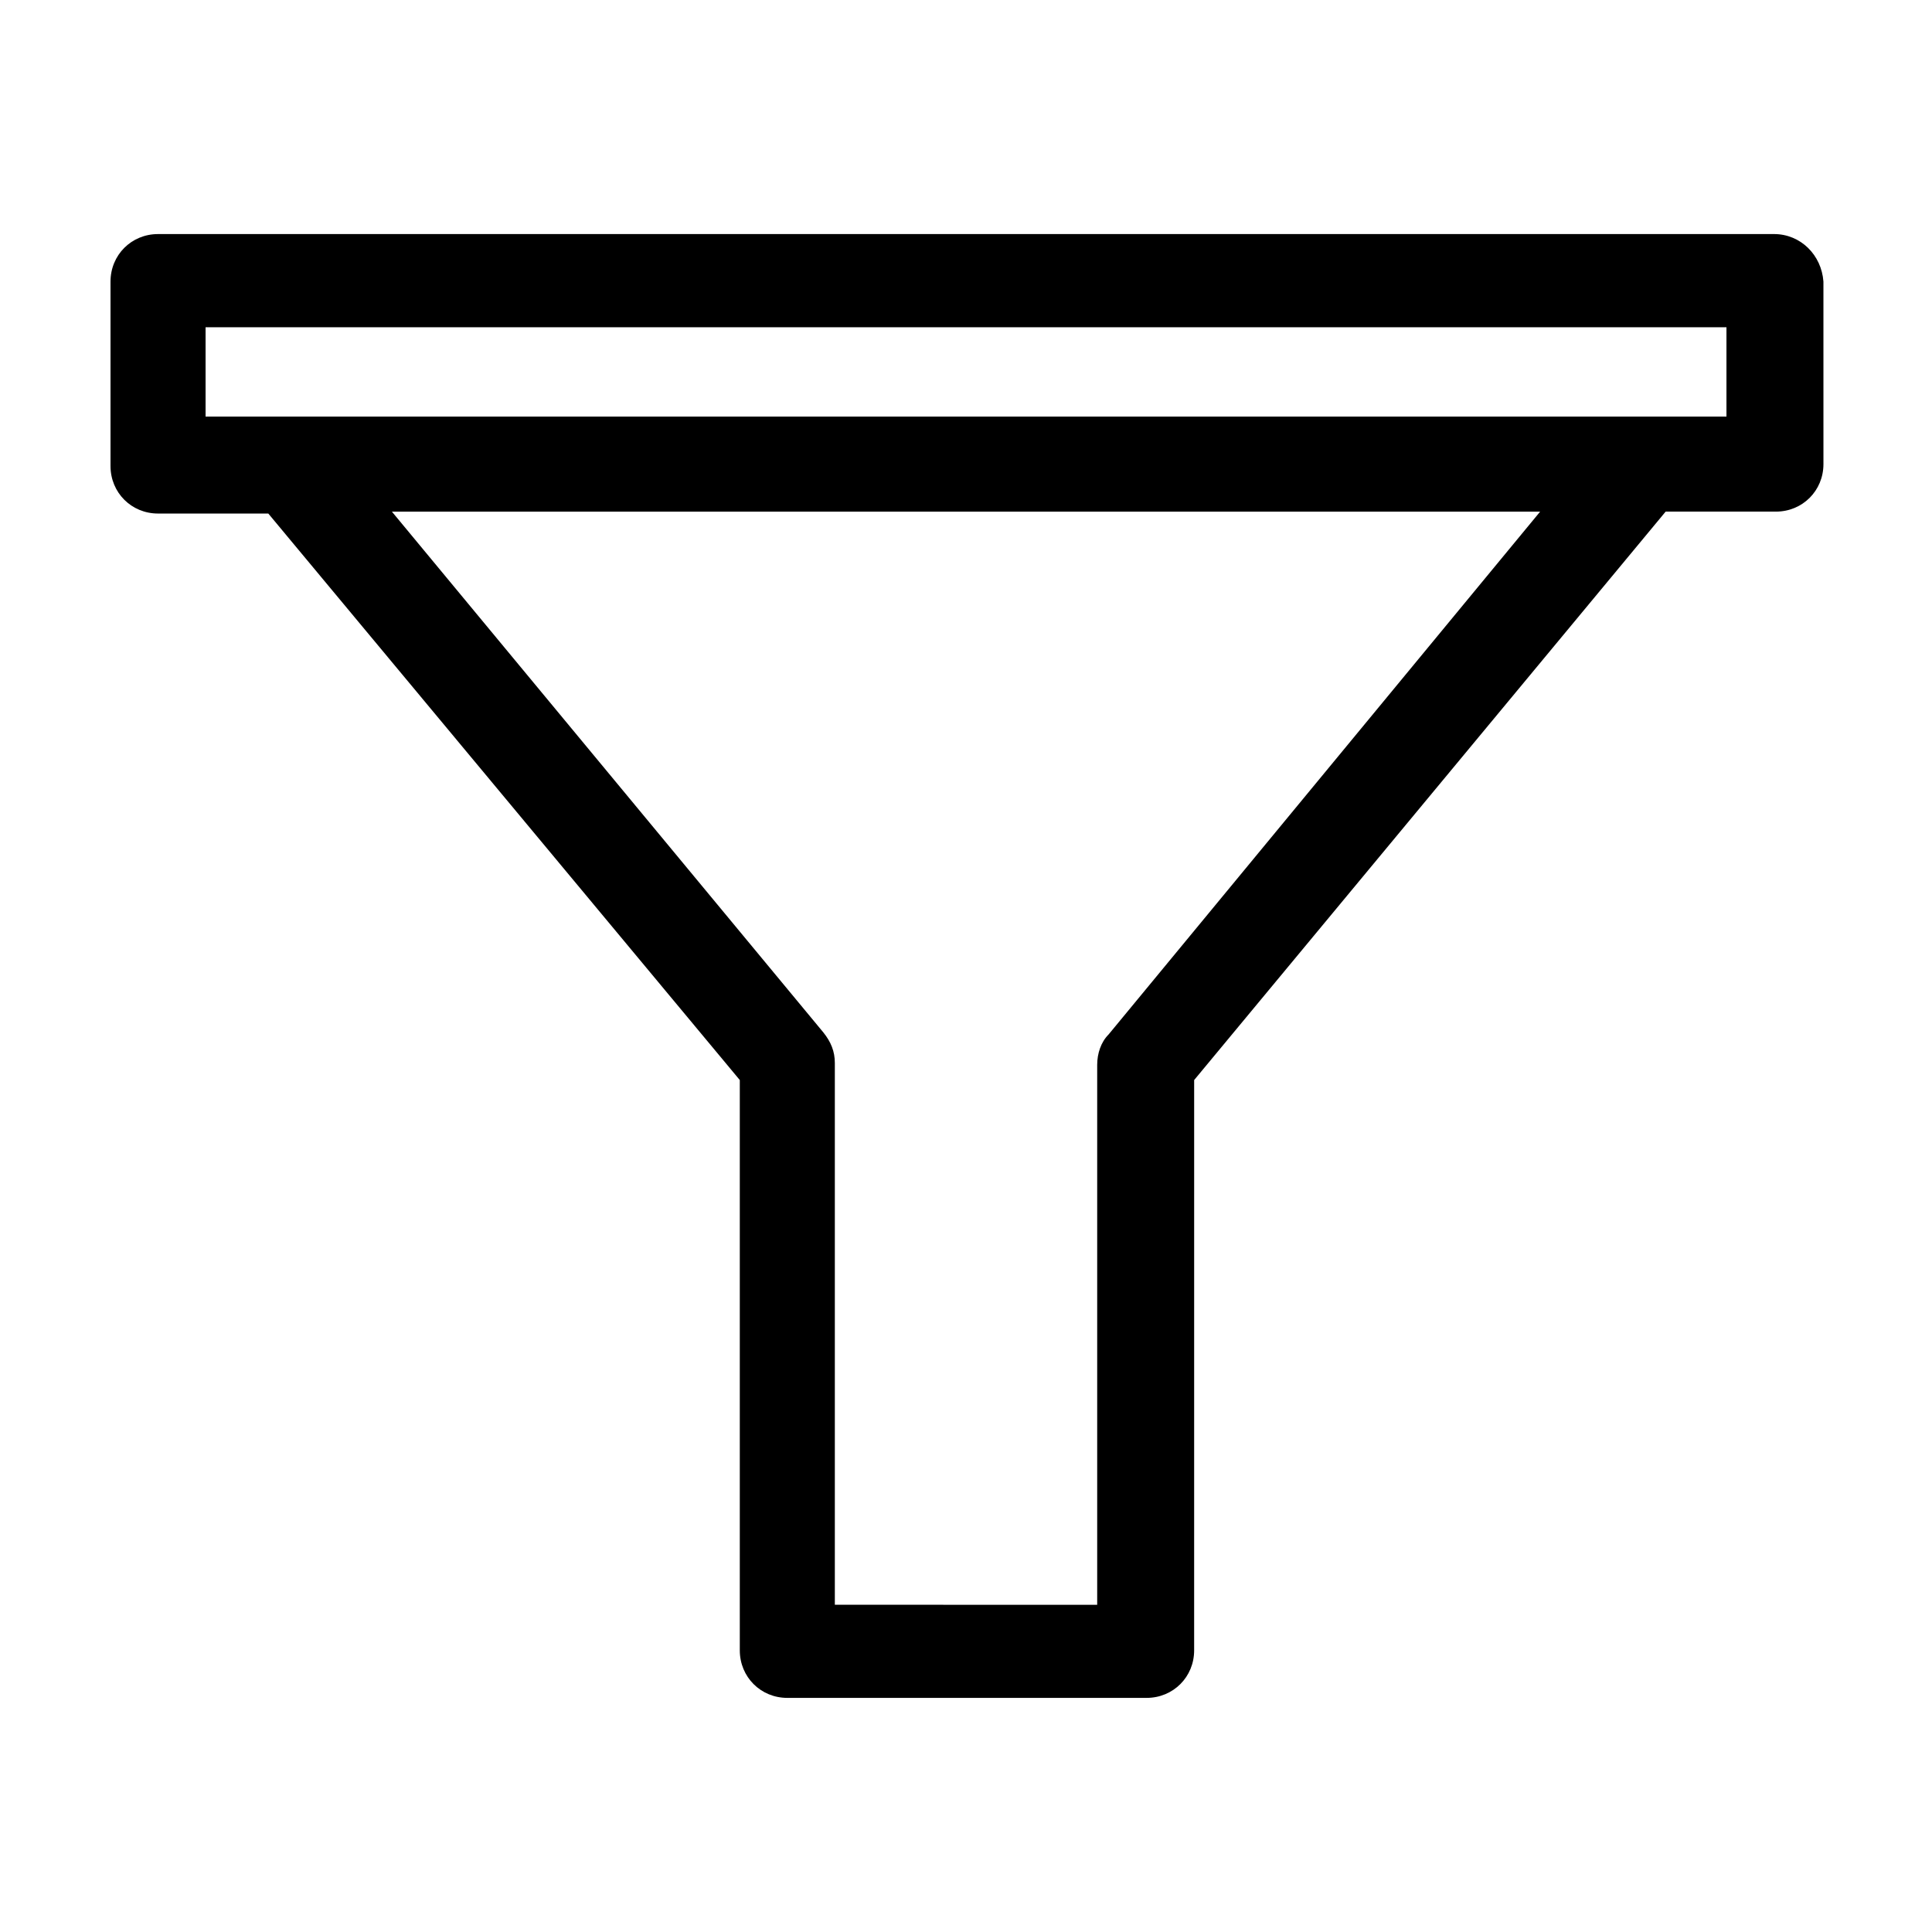 <?xml version="1.0" encoding="UTF-8"?>
<!-- Uploaded to: ICON Repo, www.svgrepo.com, Generator: ICON Repo Mixer Tools -->
<svg fill="#000000" width="800px" height="800px" version="1.1" viewBox="144 144 512 512" xmlns="http://www.w3.org/2000/svg">
 <path d="m614.12 206.03h-428.24c-7.055 0-12.594 5.543-12.594 12.598v48.871c0 7.055 5.543 12.594 12.594 12.594h29.223l124.95 150.13v151.14c0 7.055 5.543 12.594 12.594 12.594h95.219c7.055 0 12.594-5.543 12.594-12.594l0.004-151.14 124.95-150.64h29.223c7.055 0 12.594-5.543 12.594-12.594l-0.004-48.363c-0.504-7.055-6.043-12.598-13.098-12.598zm-176.33 212.11c-2.016 2.016-3.023 5.039-3.023 8.062v143.08l-69.527-0.004v-143.59c0-3.023-1.008-5.543-3.023-8.062l-114.36-138.04h304.3zm163.74-163.74h-403.05v-23.68h403.05z"/>
</svg>